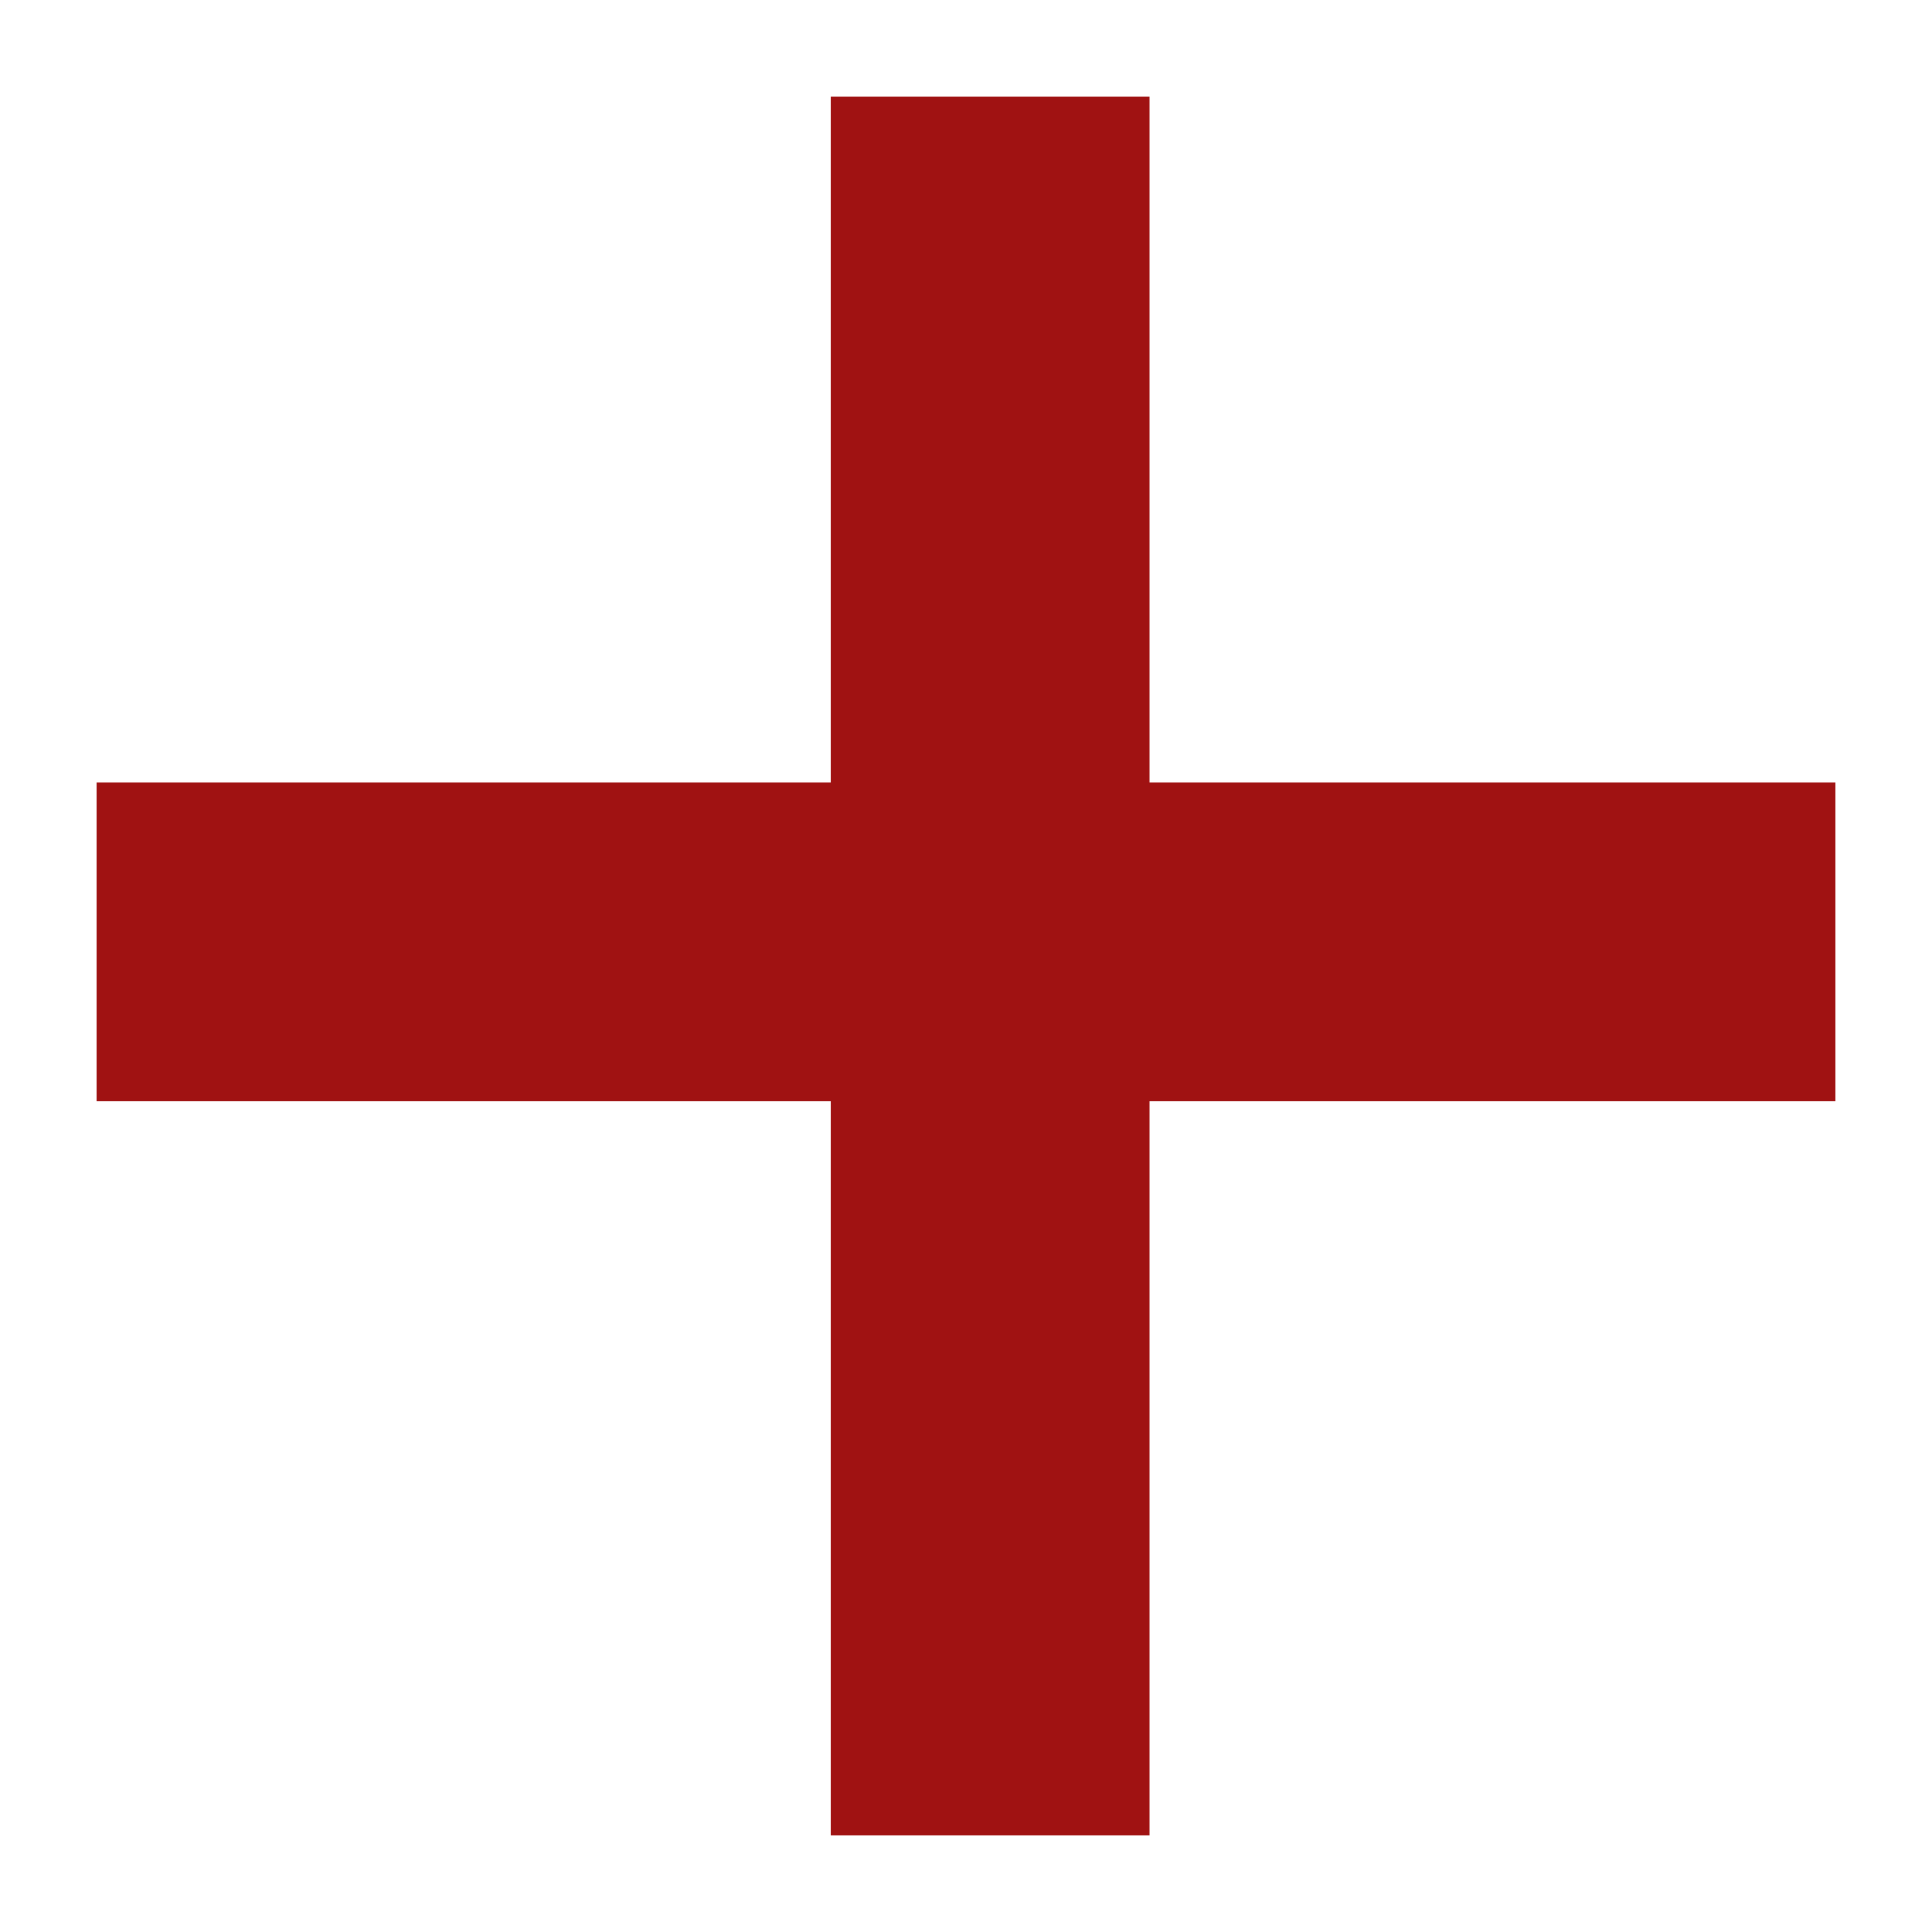 <svg data-bbox="10 10 180 180" viewBox="0 0 200 200" height="200" width="200" xmlns="http://www.w3.org/2000/svg" data-type="color">
    <g>
        <path fill="#A01212" d="M190 81h-71V10H86v71H10v33h76v76h33v-76h71V81z" data-color="1"/>
    </g>
</svg>
